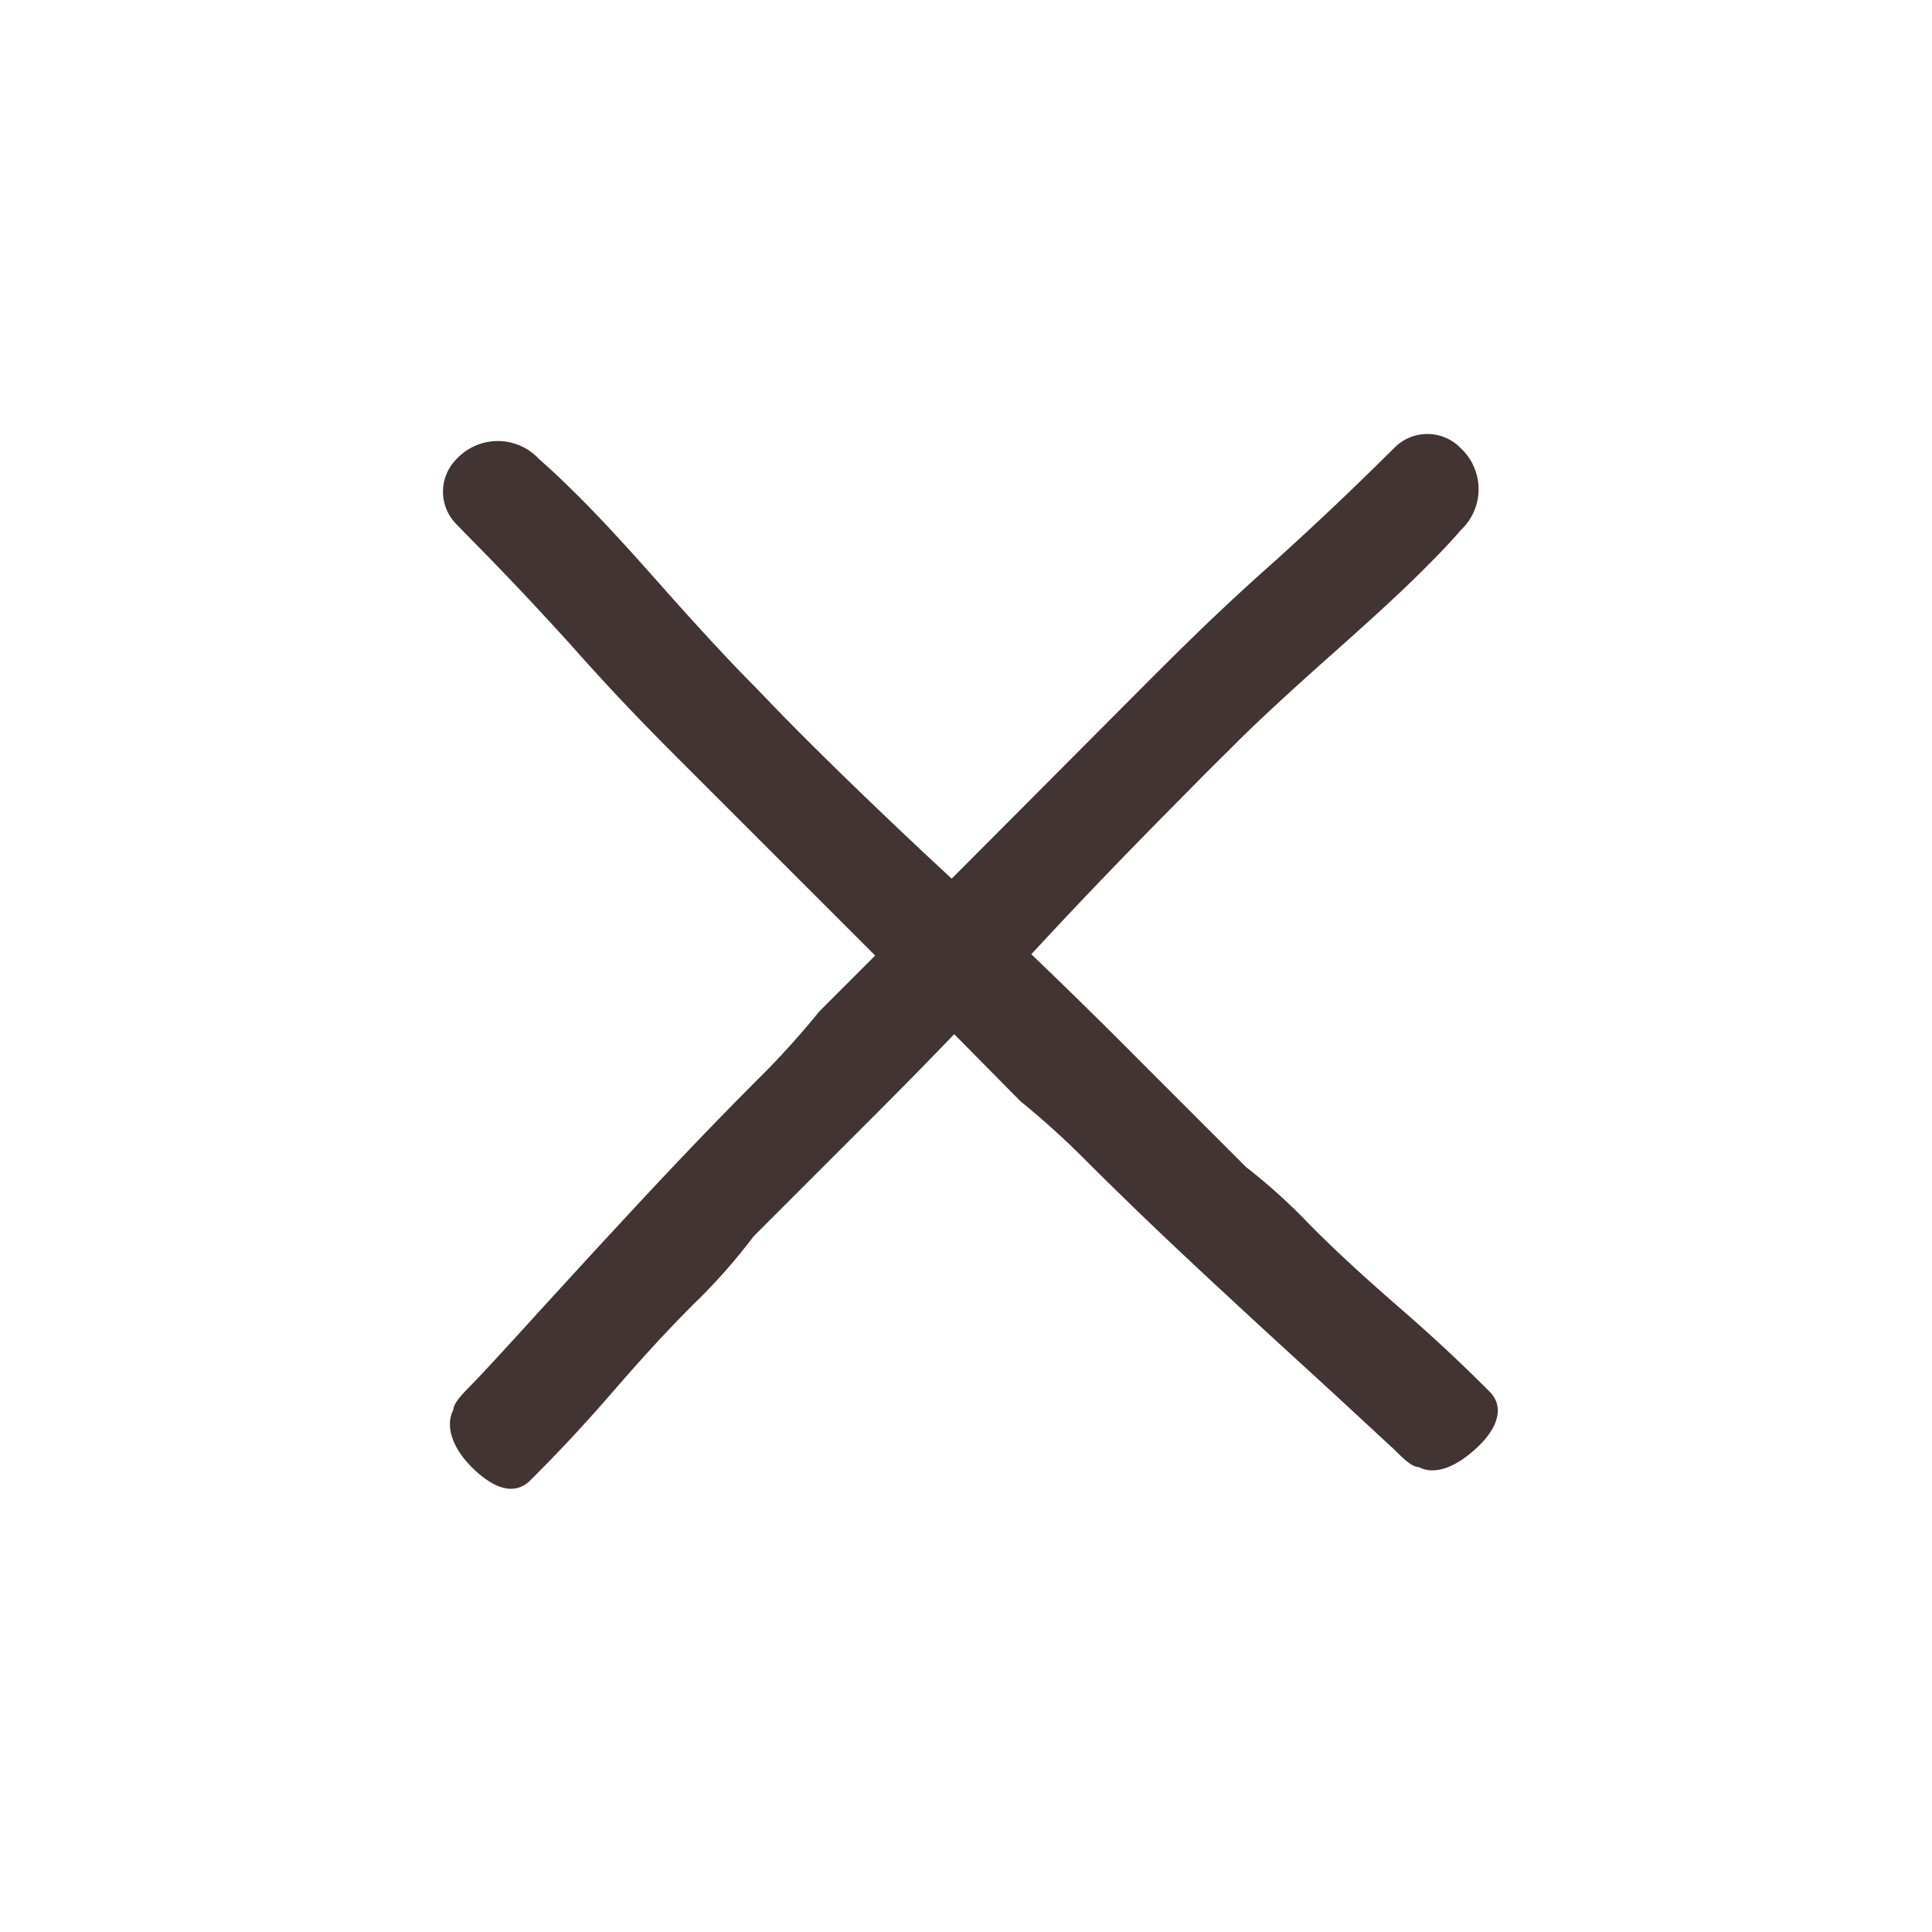 <svg xmlns="http://www.w3.org/2000/svg" viewBox="0 0 100 100"><defs><style>.a{fill:#413432;}</style></defs><path class="a" d="M77.07,72c-.81-.81-2.32-2.31-4.72-4.39s-4-3.64-4.74-4.41a30.45,30.45,0,0,0-3.11-2.79l-5.6-5.6c-1.25-1.26-3.1-3.1-5.52-5.42l.14-.15c4-4.32,7-7.3,8.95-9.28l1.44-1.43c.27-.28,1.78-1.77,4.69-4.36,2-1.78,3.87-3.45,5.39-5,.59-.59,1.13-1.16,1.62-1.73a2.9,2.9,0,0,0,0-4.24,2.4,2.4,0,0,0-3.39-.07l-.76.75c-1.45,1.43-3,2.92-5.49,5.18-3,2.65-5.06,4.74-6.44,6.11L49.26,45.48c-4.1-3.8-7-6.66-8.87-8.57L39,35.47c-.27-.27-1.77-1.78-4.36-4.69-1.77-2-3.44-3.87-5-5.39-.59-.59-1.17-1.13-1.73-1.62a2.91,2.91,0,0,0-4.24-.05,2.39,2.39,0,0,0-.07,3.39l.74.76c1.44,1.46,2.93,3,5.19,5.49,2.65,3,4.73,5.06,6.11,6.44l9.66,9.66-2.9,2.9h0a42.88,42.88,0,0,1-3.11,3.44c-2.1,2.1-4.5,4.6-7.11,7.43-1.56,1.68-2.9,3.15-4.1,4.46-1.71,1.88-2.95,3.24-3.69,4-.48.49-.9.91-.93,1.29-.43.84-.05,2,1.06,3.06s2.15,1.36,2.93.58,2.31-2.31,4.39-4.72,3.65-4,4.41-4.74A30.12,30.12,0,0,0,39,64l5.61-5.61c1.14-1.14,2.75-2.75,4.78-4.86L52.82,57l0,0a44.17,44.17,0,0,1,3.43,3.11c2.11,2.11,4.61,4.5,7.44,7.11,1.68,1.56,3.15,2.9,4.46,4.1,1.88,1.72,3.24,3,4,3.69.49.49.91.91,1.29.93.84.43,1.95,0,3.06-1.06S77.85,72.74,77.07,72Z"/></svg>